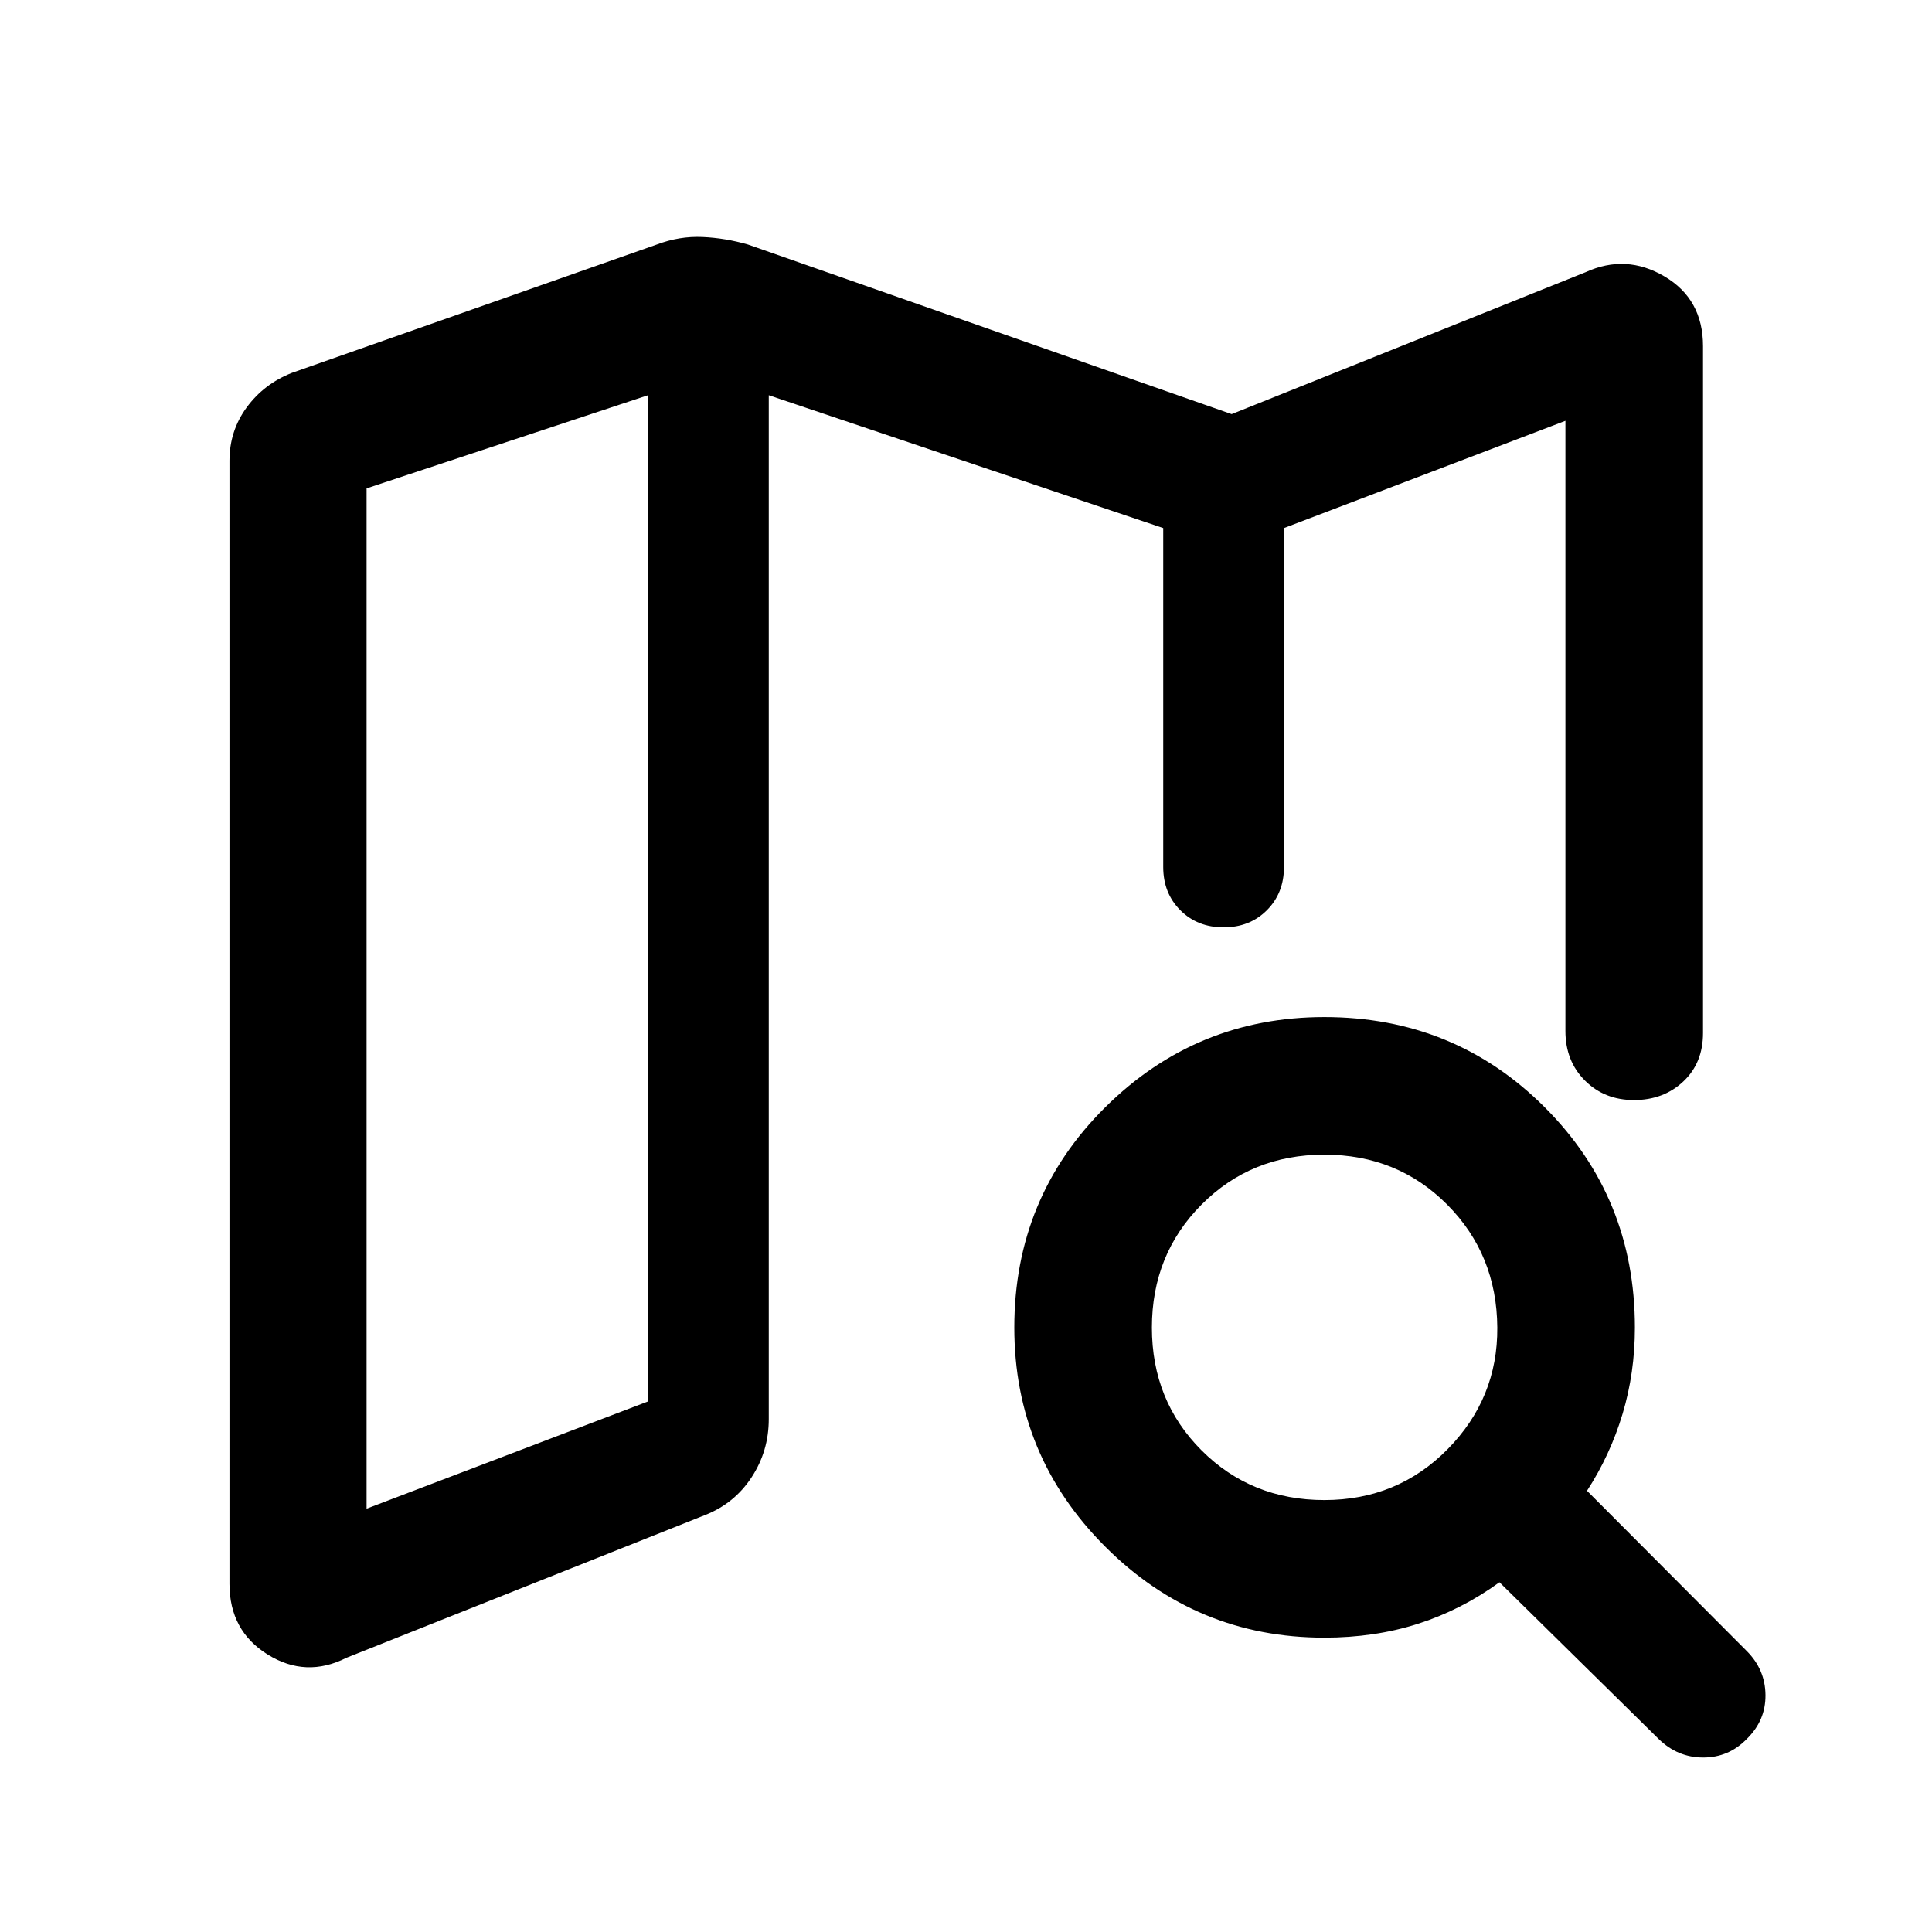 <svg xmlns="http://www.w3.org/2000/svg" width="48" height="48" viewBox="0 -960 960 960"><path d="M638-513.39v-1.62 1.62-184.22 184.22ZM172.15-136.26q-20.11 10.19-39.12-1.6-19.01-11.79-19.01-35.14v-558q0-14.91 8.58-26.59 8.57-11.67 22.49-17.15l181.28-63.76q11.2-4.24 22.63-3.74t22.63 3.74L612-754.22l175.85-70.52q20.11-9.19 39.24 2.1 19.13 11.29 19.13 34.64v341.3q0 14.92-9.82 24.11-9.81 9.2-24.49 9.2-14.67 0-24.37-9.7-9.69-9.69-9.69-24.61v-303.19L638-697.61v168.41q0 13-8.5 21.5t-21.5 8.5q-13 0-21.5-8.5t-8.5-21.5v-168.41l-196-66v508.76q0 15.92-8.58 28.97-8.57 13.05-23.25 18.77l-178.02 70.85Zm10-74.09L322-263.63v-499.98l-139.85 46.28v506.98Zm475.92-4.28q36.32 0 61.25-25.28 24.92-25.29 24.68-60.42-.24-36.32-24.92-61.13-24.69-24.8-61.01-24.8-36.33 0-61.02 24.8-24.68 24.81-24.68 61.13 0 36.33 24.68 61.01 24.69 24.69 61.02 24.69Zm0 68.37q-63.68 0-108.87-45.2Q504-236.65 504-300.33q0-64.67 45.2-109.49 45.19-44.81 108.87-44.81 64.67 0 109.48 44.81 44.82 44.82 44.82 109.49 0 22.53-6.14 42.93t-17.66 38.16l79.36 79.61q9.2 9.2 9.32 21.87.12 12.67-9.32 21.87-8.95 9.19-21.63 9.19-12.67 0-22.1-9.19l-79.13-77.89q-19 13.76-40.5 20.64-21.5 6.88-46.5 6.88ZM322-763.61v499.98-499.98Z"/></svg>